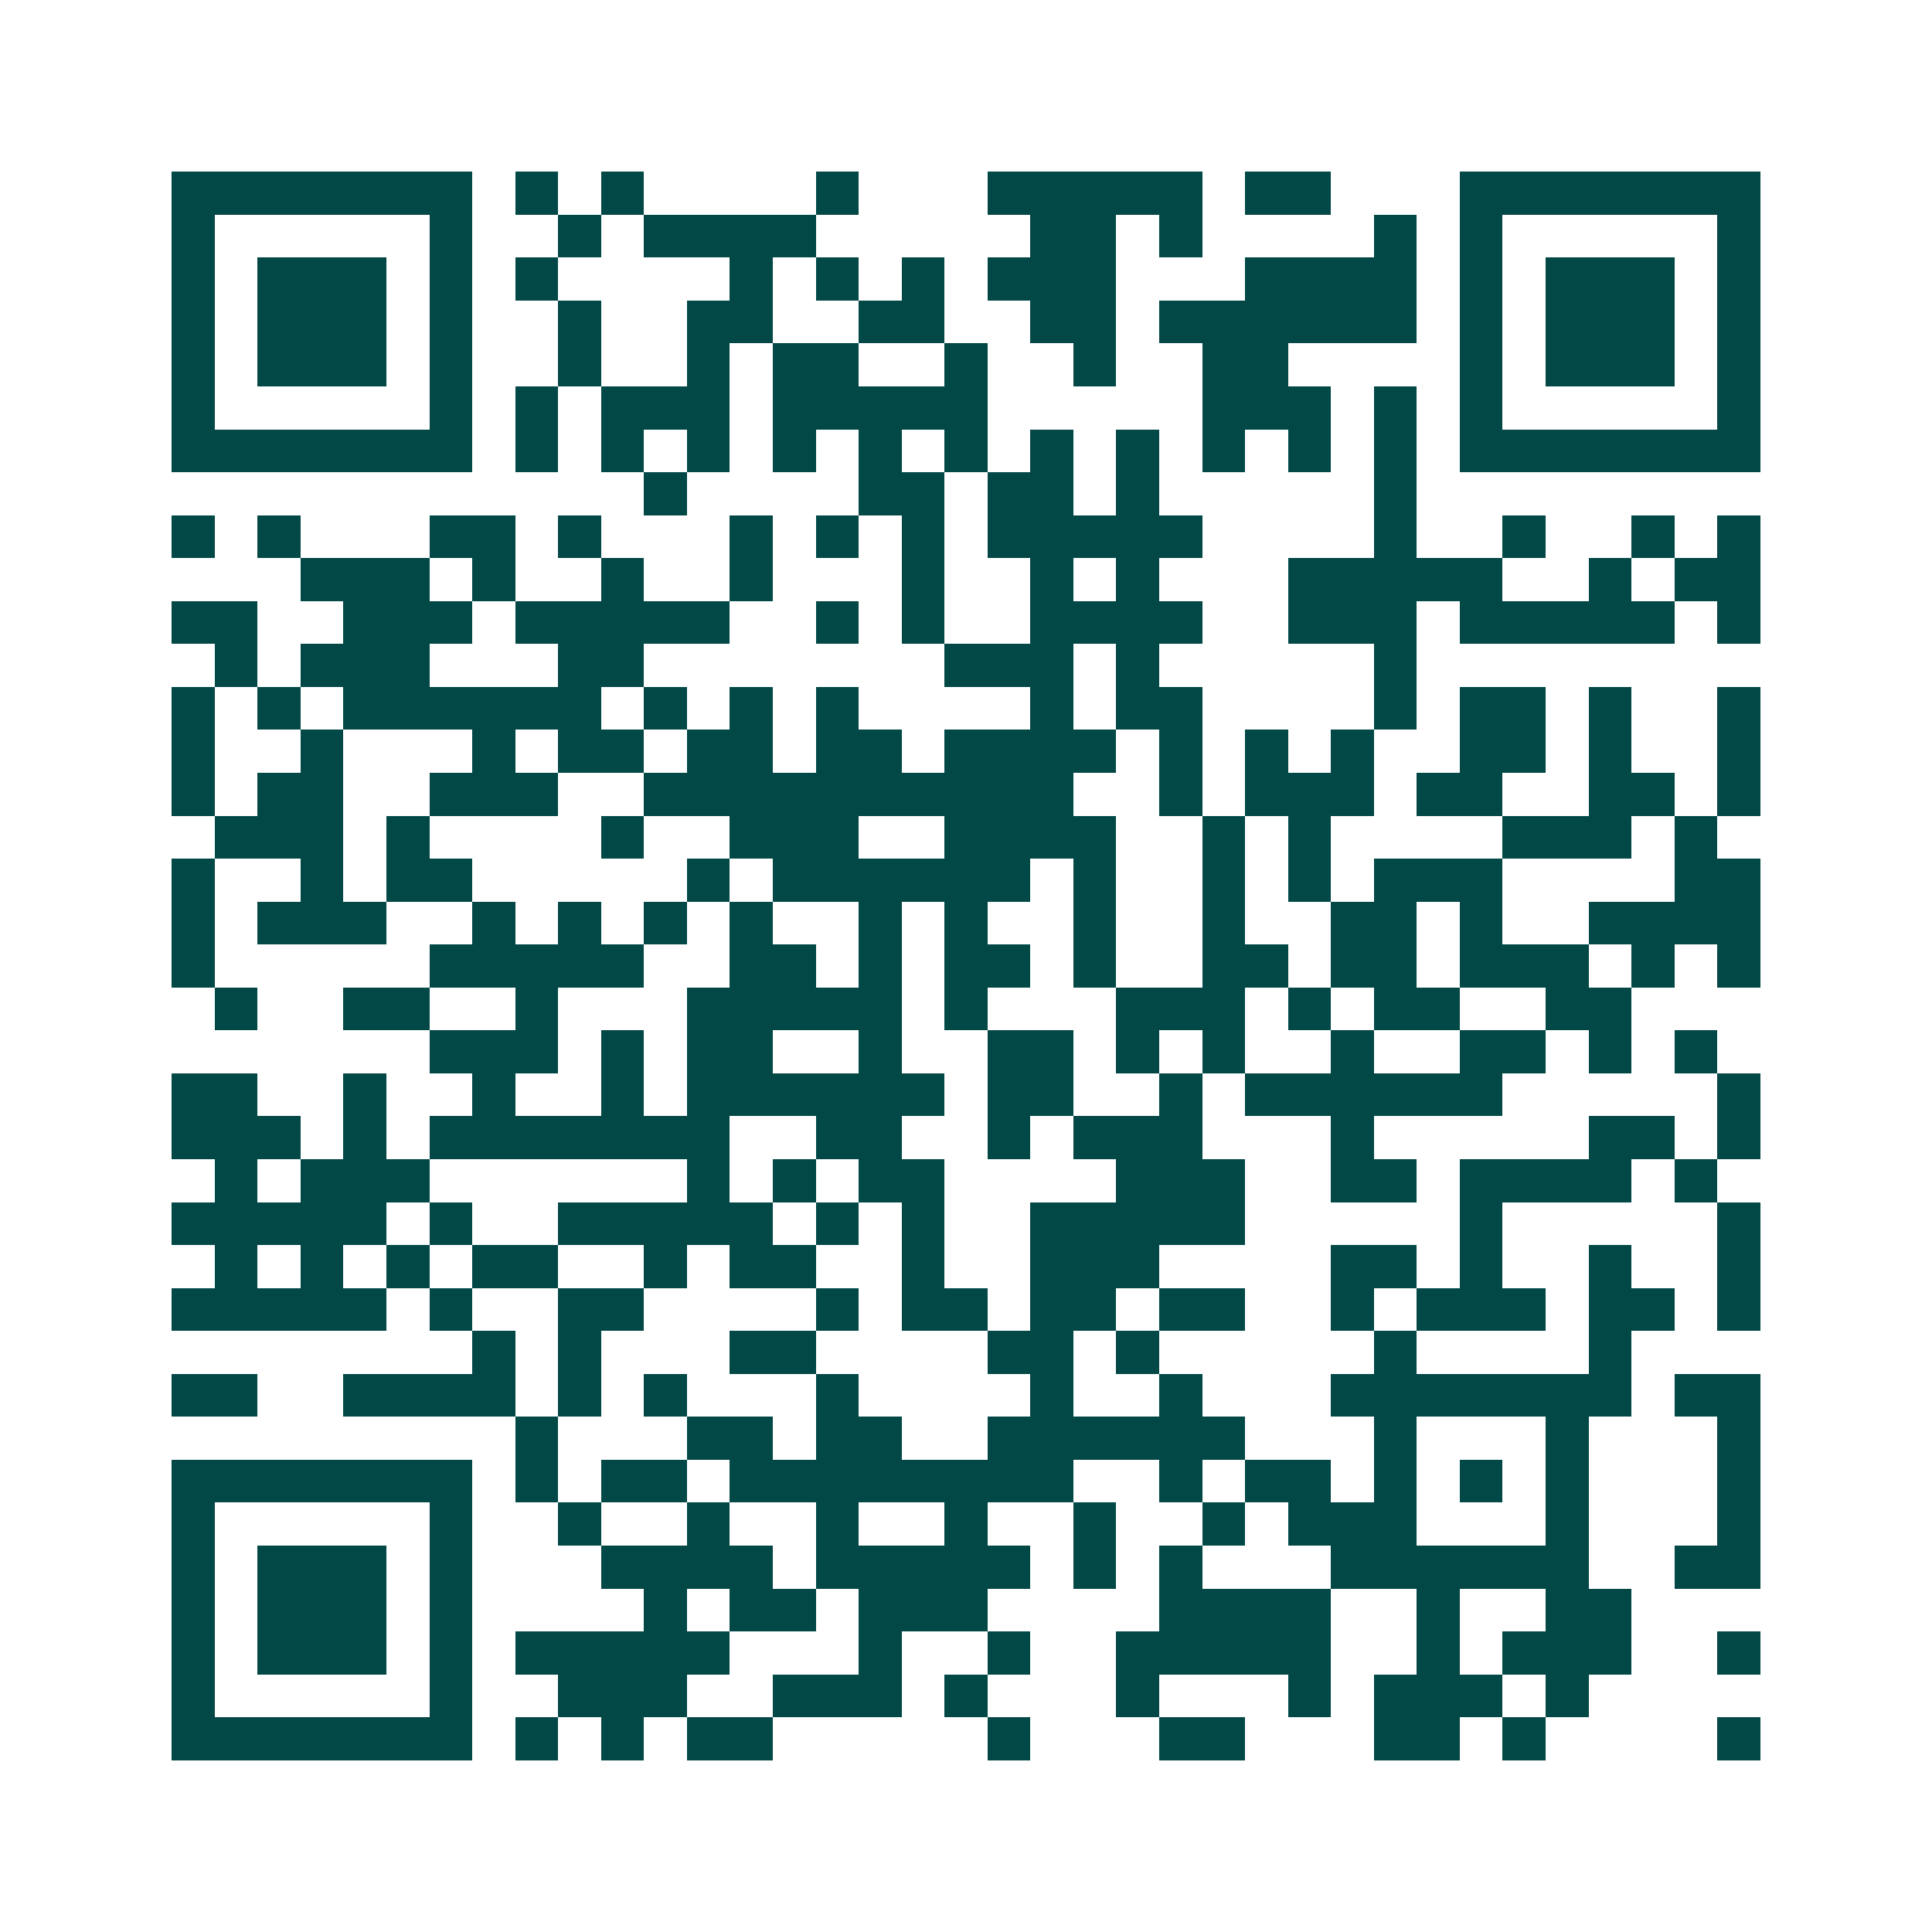 <svg xmlns="http://www.w3.org/2000/svg" width="200" height="200" viewBox="0 0 45 45" shape-rendering="crispEdges"><path fill="#ffffff" d="M0 0h45v45H0z"/><path stroke="#014847" d="M4 4.5h7m1 0h1m1 0h1m4 0h1m3 0h5m1 0h2m3 0h7M4 5.5h1m5 0h1m2 0h1m1 0h4m5 0h2m1 0h1m4 0h1m1 0h1m5 0h1M4 6.5h1m1 0h3m1 0h1m1 0h1m4 0h1m1 0h1m1 0h1m1 0h3m3 0h4m1 0h1m1 0h3m1 0h1M4 7.5h1m1 0h3m1 0h1m2 0h1m2 0h2m2 0h2m2 0h2m1 0h6m1 0h1m1 0h3m1 0h1M4 8.5h1m1 0h3m1 0h1m2 0h1m2 0h1m1 0h2m2 0h1m2 0h1m2 0h2m4 0h1m1 0h3m1 0h1M4 9.5h1m5 0h1m1 0h1m1 0h3m1 0h5m5 0h3m1 0h1m1 0h1m5 0h1M4 10.5h7m1 0h1m1 0h1m1 0h1m1 0h1m1 0h1m1 0h1m1 0h1m1 0h1m1 0h1m1 0h1m1 0h1m1 0h7M15 11.5h1m4 0h2m1 0h2m1 0h1m5 0h1M4 12.5h1m1 0h1m3 0h2m1 0h1m3 0h1m1 0h1m1 0h1m1 0h5m4 0h1m2 0h1m2 0h1m1 0h1M7 13.5h3m1 0h1m2 0h1m2 0h1m3 0h1m2 0h1m1 0h1m3 0h5m2 0h1m1 0h2M4 14.5h2m2 0h3m1 0h5m2 0h1m1 0h1m2 0h4m2 0h3m1 0h5m1 0h1M5 15.5h1m1 0h3m3 0h2m7 0h3m1 0h1m5 0h1M4 16.5h1m1 0h1m1 0h6m1 0h1m1 0h1m1 0h1m4 0h1m1 0h2m4 0h1m1 0h2m1 0h1m2 0h1M4 17.5h1m2 0h1m3 0h1m1 0h2m1 0h2m1 0h2m1 0h4m1 0h1m1 0h1m1 0h1m2 0h2m1 0h1m2 0h1M4 18.5h1m1 0h2m2 0h3m2 0h10m2 0h1m1 0h3m1 0h2m2 0h2m1 0h1M5 19.5h3m1 0h1m4 0h1m2 0h3m2 0h4m2 0h1m1 0h1m4 0h3m1 0h1M4 20.5h1m2 0h1m1 0h2m5 0h1m1 0h6m1 0h1m2 0h1m1 0h1m1 0h3m4 0h2M4 21.5h1m1 0h3m2 0h1m1 0h1m1 0h1m1 0h1m2 0h1m1 0h1m2 0h1m2 0h1m2 0h2m1 0h1m2 0h4M4 22.5h1m5 0h5m2 0h2m1 0h1m1 0h2m1 0h1m2 0h2m1 0h2m1 0h3m1 0h1m1 0h1M5 23.5h1m2 0h2m2 0h1m3 0h5m1 0h1m3 0h3m1 0h1m1 0h2m2 0h2M10 24.5h3m1 0h1m1 0h2m2 0h1m2 0h2m1 0h1m1 0h1m2 0h1m2 0h2m1 0h1m1 0h1M4 25.5h2m2 0h1m2 0h1m2 0h1m1 0h6m1 0h2m2 0h1m1 0h6m5 0h1M4 26.5h3m1 0h1m1 0h7m2 0h2m2 0h1m1 0h3m3 0h1m5 0h2m1 0h1M5 27.5h1m1 0h3m6 0h1m1 0h1m1 0h2m4 0h3m2 0h2m1 0h4m1 0h1M4 28.5h5m1 0h1m2 0h5m1 0h1m1 0h1m2 0h5m5 0h1m5 0h1M5 29.5h1m1 0h1m1 0h1m1 0h2m2 0h1m1 0h2m2 0h1m2 0h3m4 0h2m1 0h1m2 0h1m2 0h1M4 30.5h5m1 0h1m2 0h2m4 0h1m1 0h2m1 0h2m1 0h2m2 0h1m1 0h3m1 0h2m1 0h1M11 31.5h1m1 0h1m3 0h2m4 0h2m1 0h1m5 0h1m4 0h1M4 32.5h2m2 0h4m1 0h1m1 0h1m3 0h1m4 0h1m2 0h1m3 0h7m1 0h2M12 33.5h1m3 0h2m1 0h2m2 0h6m3 0h1m3 0h1m3 0h1M4 34.5h7m1 0h1m1 0h2m1 0h8m2 0h1m1 0h2m1 0h1m1 0h1m1 0h1m3 0h1M4 35.5h1m5 0h1m2 0h1m2 0h1m2 0h1m2 0h1m2 0h1m2 0h1m1 0h3m3 0h1m3 0h1M4 36.5h1m1 0h3m1 0h1m3 0h4m1 0h5m1 0h1m1 0h1m3 0h6m2 0h2M4 37.5h1m1 0h3m1 0h1m4 0h1m1 0h2m1 0h3m4 0h4m2 0h1m2 0h2M4 38.5h1m1 0h3m1 0h1m1 0h5m3 0h1m2 0h1m2 0h5m2 0h1m1 0h3m2 0h1M4 39.5h1m5 0h1m2 0h3m2 0h3m1 0h1m3 0h1m3 0h1m1 0h3m1 0h1M4 40.5h7m1 0h1m1 0h1m1 0h2m5 0h1m3 0h2m3 0h2m1 0h1m4 0h1"/></svg>
